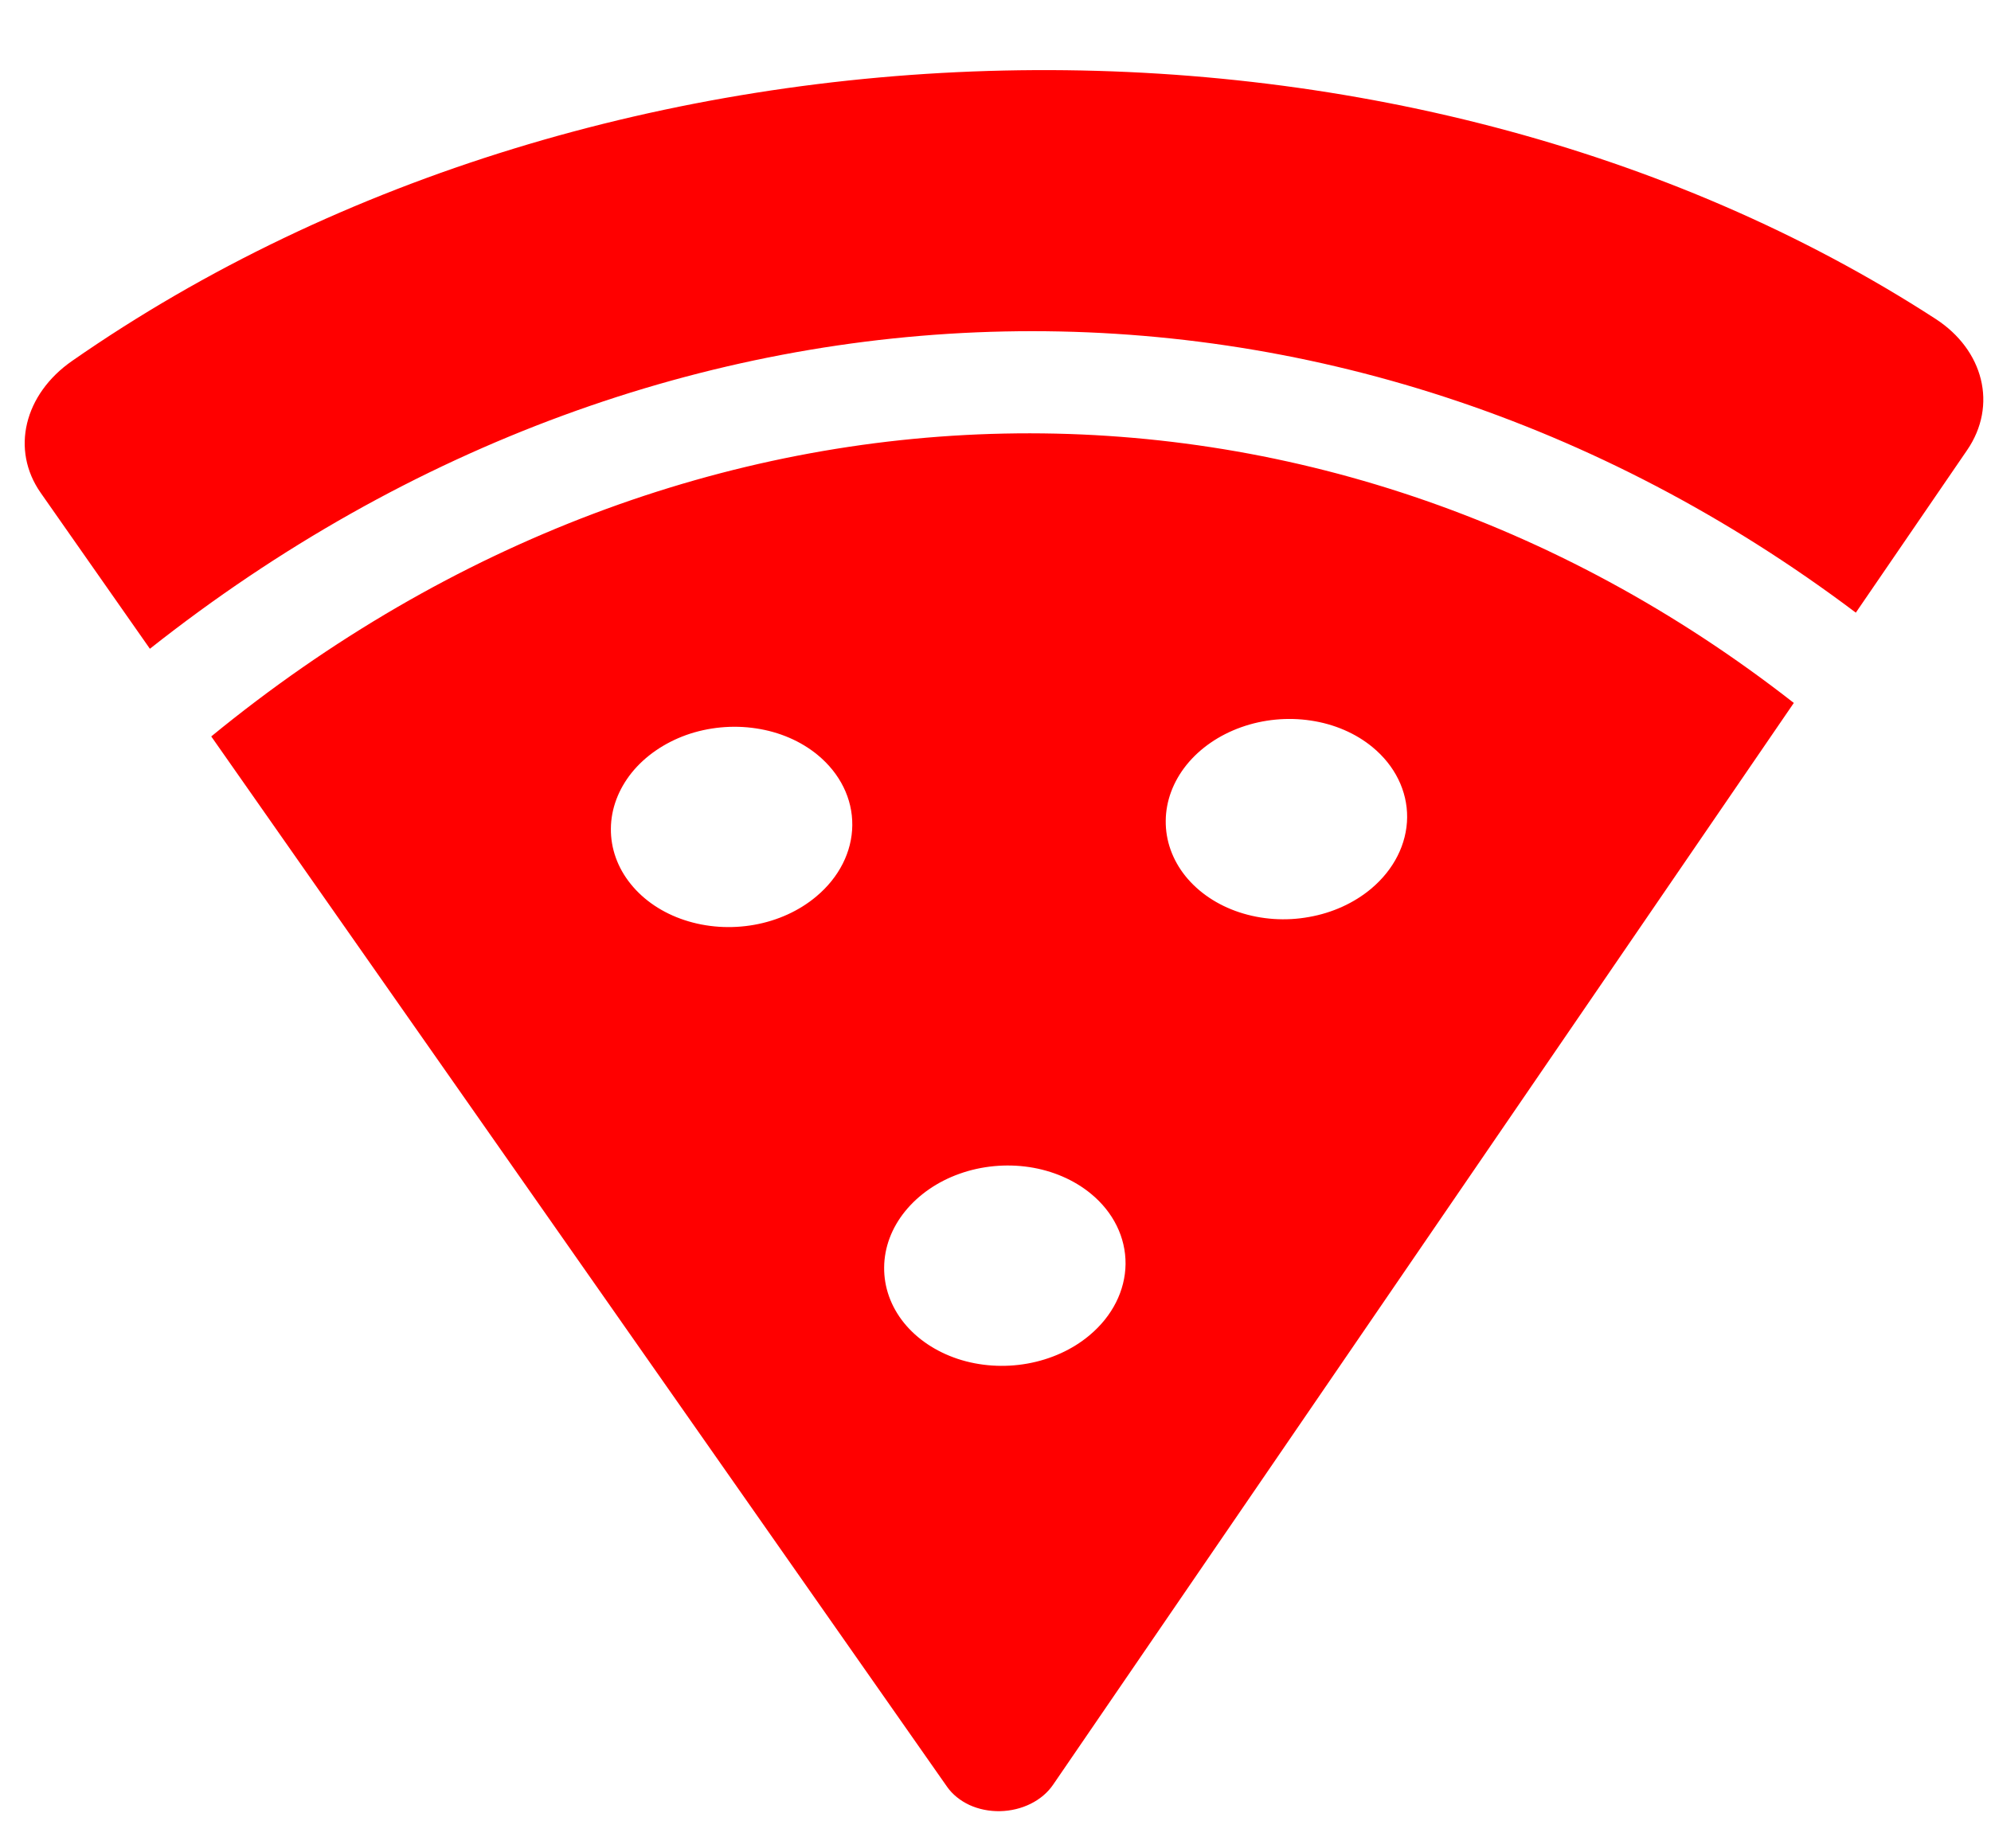 <svg width="28" height="26" viewBox="0 0 28 26" fill="none" xmlns="http://www.w3.org/2000/svg">
<path d="M1.011 5.079C0.344 5.544 0.145 6.324 0.574 6.935L2.108 9.126C9.406 3.354 18.861 3.165 26.099 8.618L27.664 6.332C28.096 5.701 27.895 4.923 27.221 4.486C19.703 -0.386 8.528 -0.156 1.011 5.079ZM2.97 10.358L13.319 25.134C13.394 25.241 13.503 25.329 13.633 25.39C13.764 25.45 13.913 25.48 14.064 25.477C14.215 25.474 14.364 25.438 14.495 25.373C14.626 25.308 14.735 25.215 14.81 25.105L25.227 9.888C18.556 4.671 9.701 4.844 2.971 10.359L2.97 10.358ZM15.322 18.783C15.083 18.984 14.779 19.122 14.449 19.181C14.12 19.24 13.778 19.217 13.469 19.115C13.16 19.012 12.897 18.836 12.712 18.607C12.528 18.378 12.431 18.107 12.434 17.828C12.436 17.549 12.538 17.275 12.727 17.041C12.916 16.807 13.182 16.622 13.494 16.511C13.805 16.4 14.147 16.368 14.475 16.417C14.804 16.467 15.105 16.597 15.341 16.791C15.657 17.05 15.832 17.406 15.829 17.78C15.825 18.154 15.643 18.515 15.322 18.783ZM11.479 12.611C11.24 12.812 10.937 12.95 10.607 13.009C10.277 13.068 9.936 13.045 9.627 12.943C9.317 12.841 9.054 12.664 8.87 12.435C8.685 12.206 8.588 11.935 8.591 11.656C8.593 11.377 8.696 11.104 8.884 10.869C9.073 10.635 9.34 10.451 9.651 10.339C9.962 10.229 10.304 10.196 10.633 10.246C10.961 10.295 11.263 10.425 11.498 10.619C11.814 10.879 11.99 11.235 11.986 11.608C11.983 11.982 11.8 12.343 11.479 12.611ZM19.282 12.502C19.043 12.702 18.739 12.841 18.409 12.899C18.08 12.959 17.738 12.935 17.429 12.833C17.12 12.731 16.857 12.554 16.672 12.325C16.488 12.096 16.391 11.825 16.394 11.546C16.396 11.268 16.498 10.994 16.687 10.759C16.876 10.525 17.143 10.341 17.454 10.23C17.765 10.119 18.107 10.086 18.436 10.136C18.764 10.185 19.066 10.315 19.301 10.509C19.617 10.769 19.792 11.125 19.789 11.498C19.785 11.872 19.603 12.233 19.282 12.502Z" fill="#FF0000"/>
</svg>
